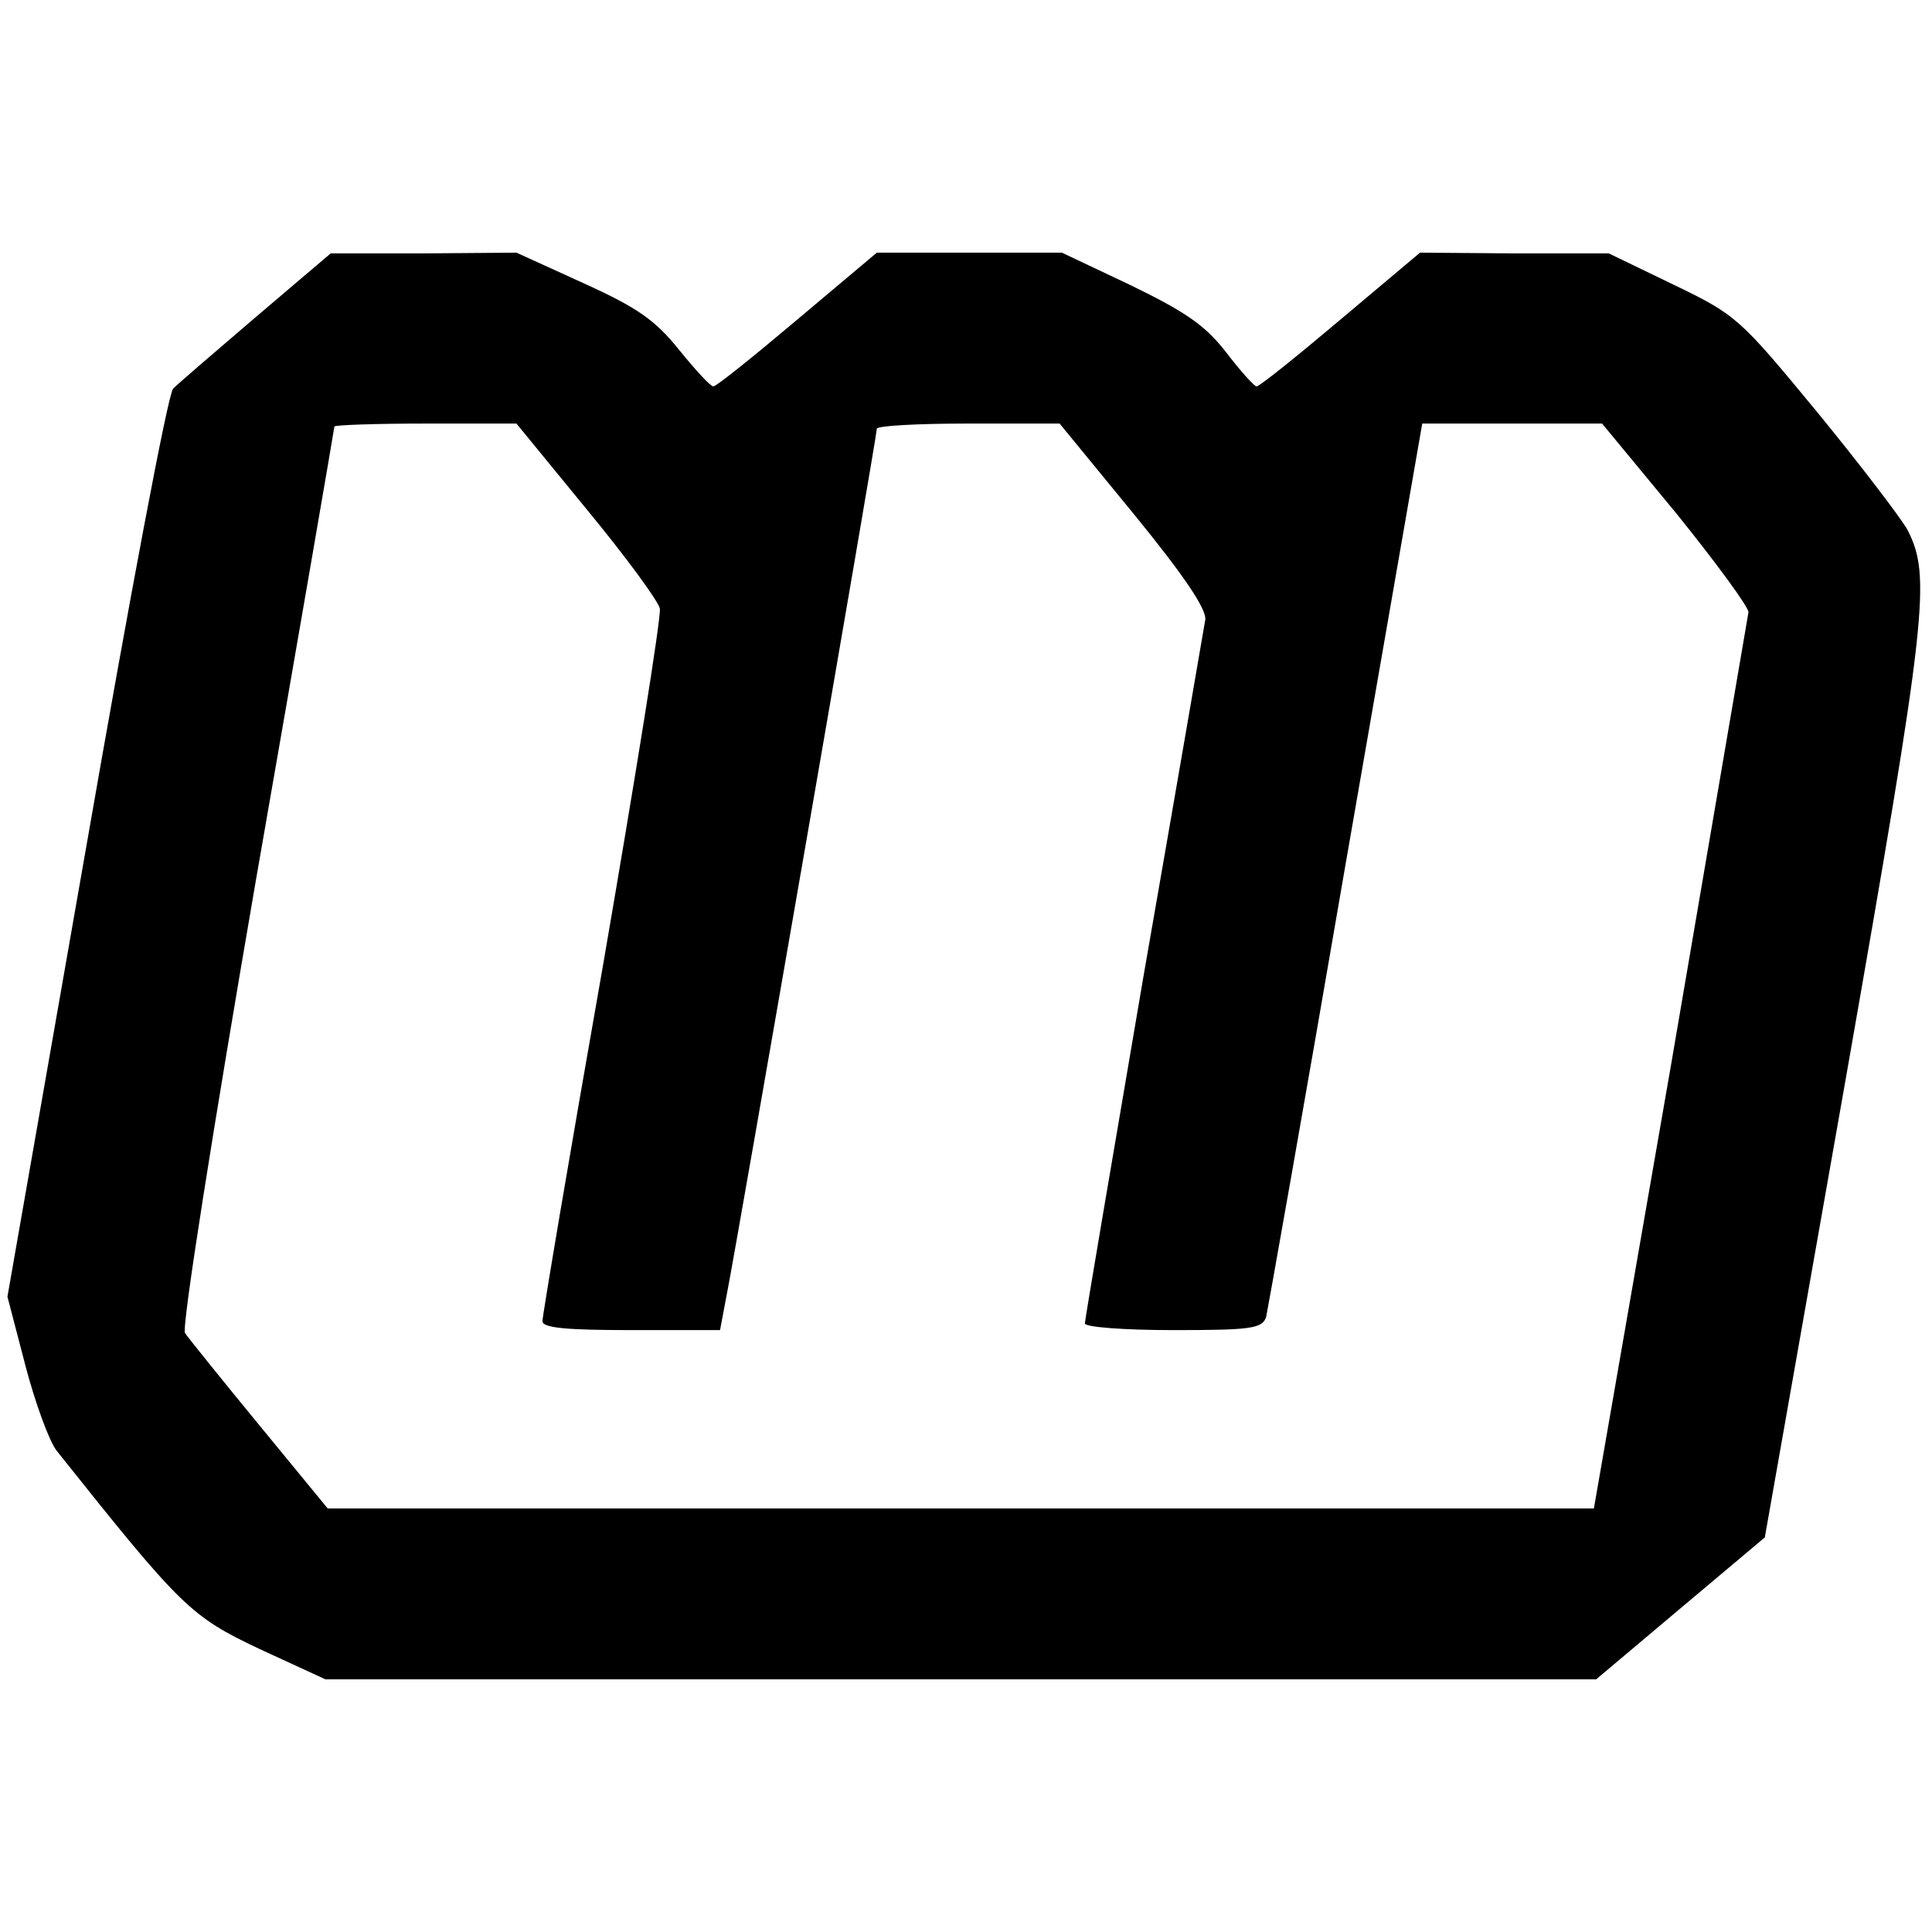 <?xml version="1.0" standalone="no"?>
<!DOCTYPE svg PUBLIC "-//W3C//DTD SVG 20010904//EN"
 "http://www.w3.org/TR/2001/REC-SVG-20010904/DTD/svg10.dtd">
<svg version="1.0" xmlns="http://www.w3.org/2000/svg"
 width="260pt" height="260pt" viewBox="0 0 260 260"
 preserveAspectRatio="xMidYMid meet">
<g transform="translate(0,260) scale(0.1,-0.1)"
fill="#000000" stroke="none">
<path d="M345 2174 c-55 -47 -105 -90 -112 -97 -7 -7 -59 -284 -117 -617
l-106 -605 24 -92 c13 -50 32 -102 42 -115 168 -211 180 -223 273 -267 l89
-41 855 0 855 0 114 96 113 95 108 612 c111 632 116 681 84 744 -9 16 -63 87
-122 159 -104 126 -108 130 -193 171 l-87 42 -127 0 -127 1 -107 -90 c-58 -49
-109 -90 -113 -90 -3 0 -22 21 -41 46 -28 36 -54 54 -128 90 l-93 44 -125 0
-124 0 -107 -90 c-58 -49 -109 -90 -113 -90 -4 0 -24 22 -46 49 -32 40 -56 57
-129 90 l-90 41 -125 -1 -125 0 -100 -85z m445 -260 c52 -63 96 -123 98 -133
2 -11 -33 -228 -77 -483 -45 -255 -81 -469 -81 -476 0 -9 32 -12 119 -12 l120
0 10 53 c13 66 201 1150 201 1160 0 4 55 7 123 7 l123 0 100 -122 c67 -82 98
-128 96 -142 -2 -12 -39 -227 -83 -479 -43 -252 -79 -463 -79 -468 0 -5 53 -9
119 -9 105 0 120 2 125 18 2 9 51 284 107 610 l103 592 121 0 121 0 100 -121
c54 -67 98 -127 97 -133 -1 -6 -48 -280 -104 -608 l-104 -598 -852 0 -852 0
-92 112 c-51 62 -96 118 -100 124 -5 6 38 277 96 613 58 332 105 605 105 607
0 2 55 4 123 4 l122 0 95 -116z"/>
</g>
</svg>

